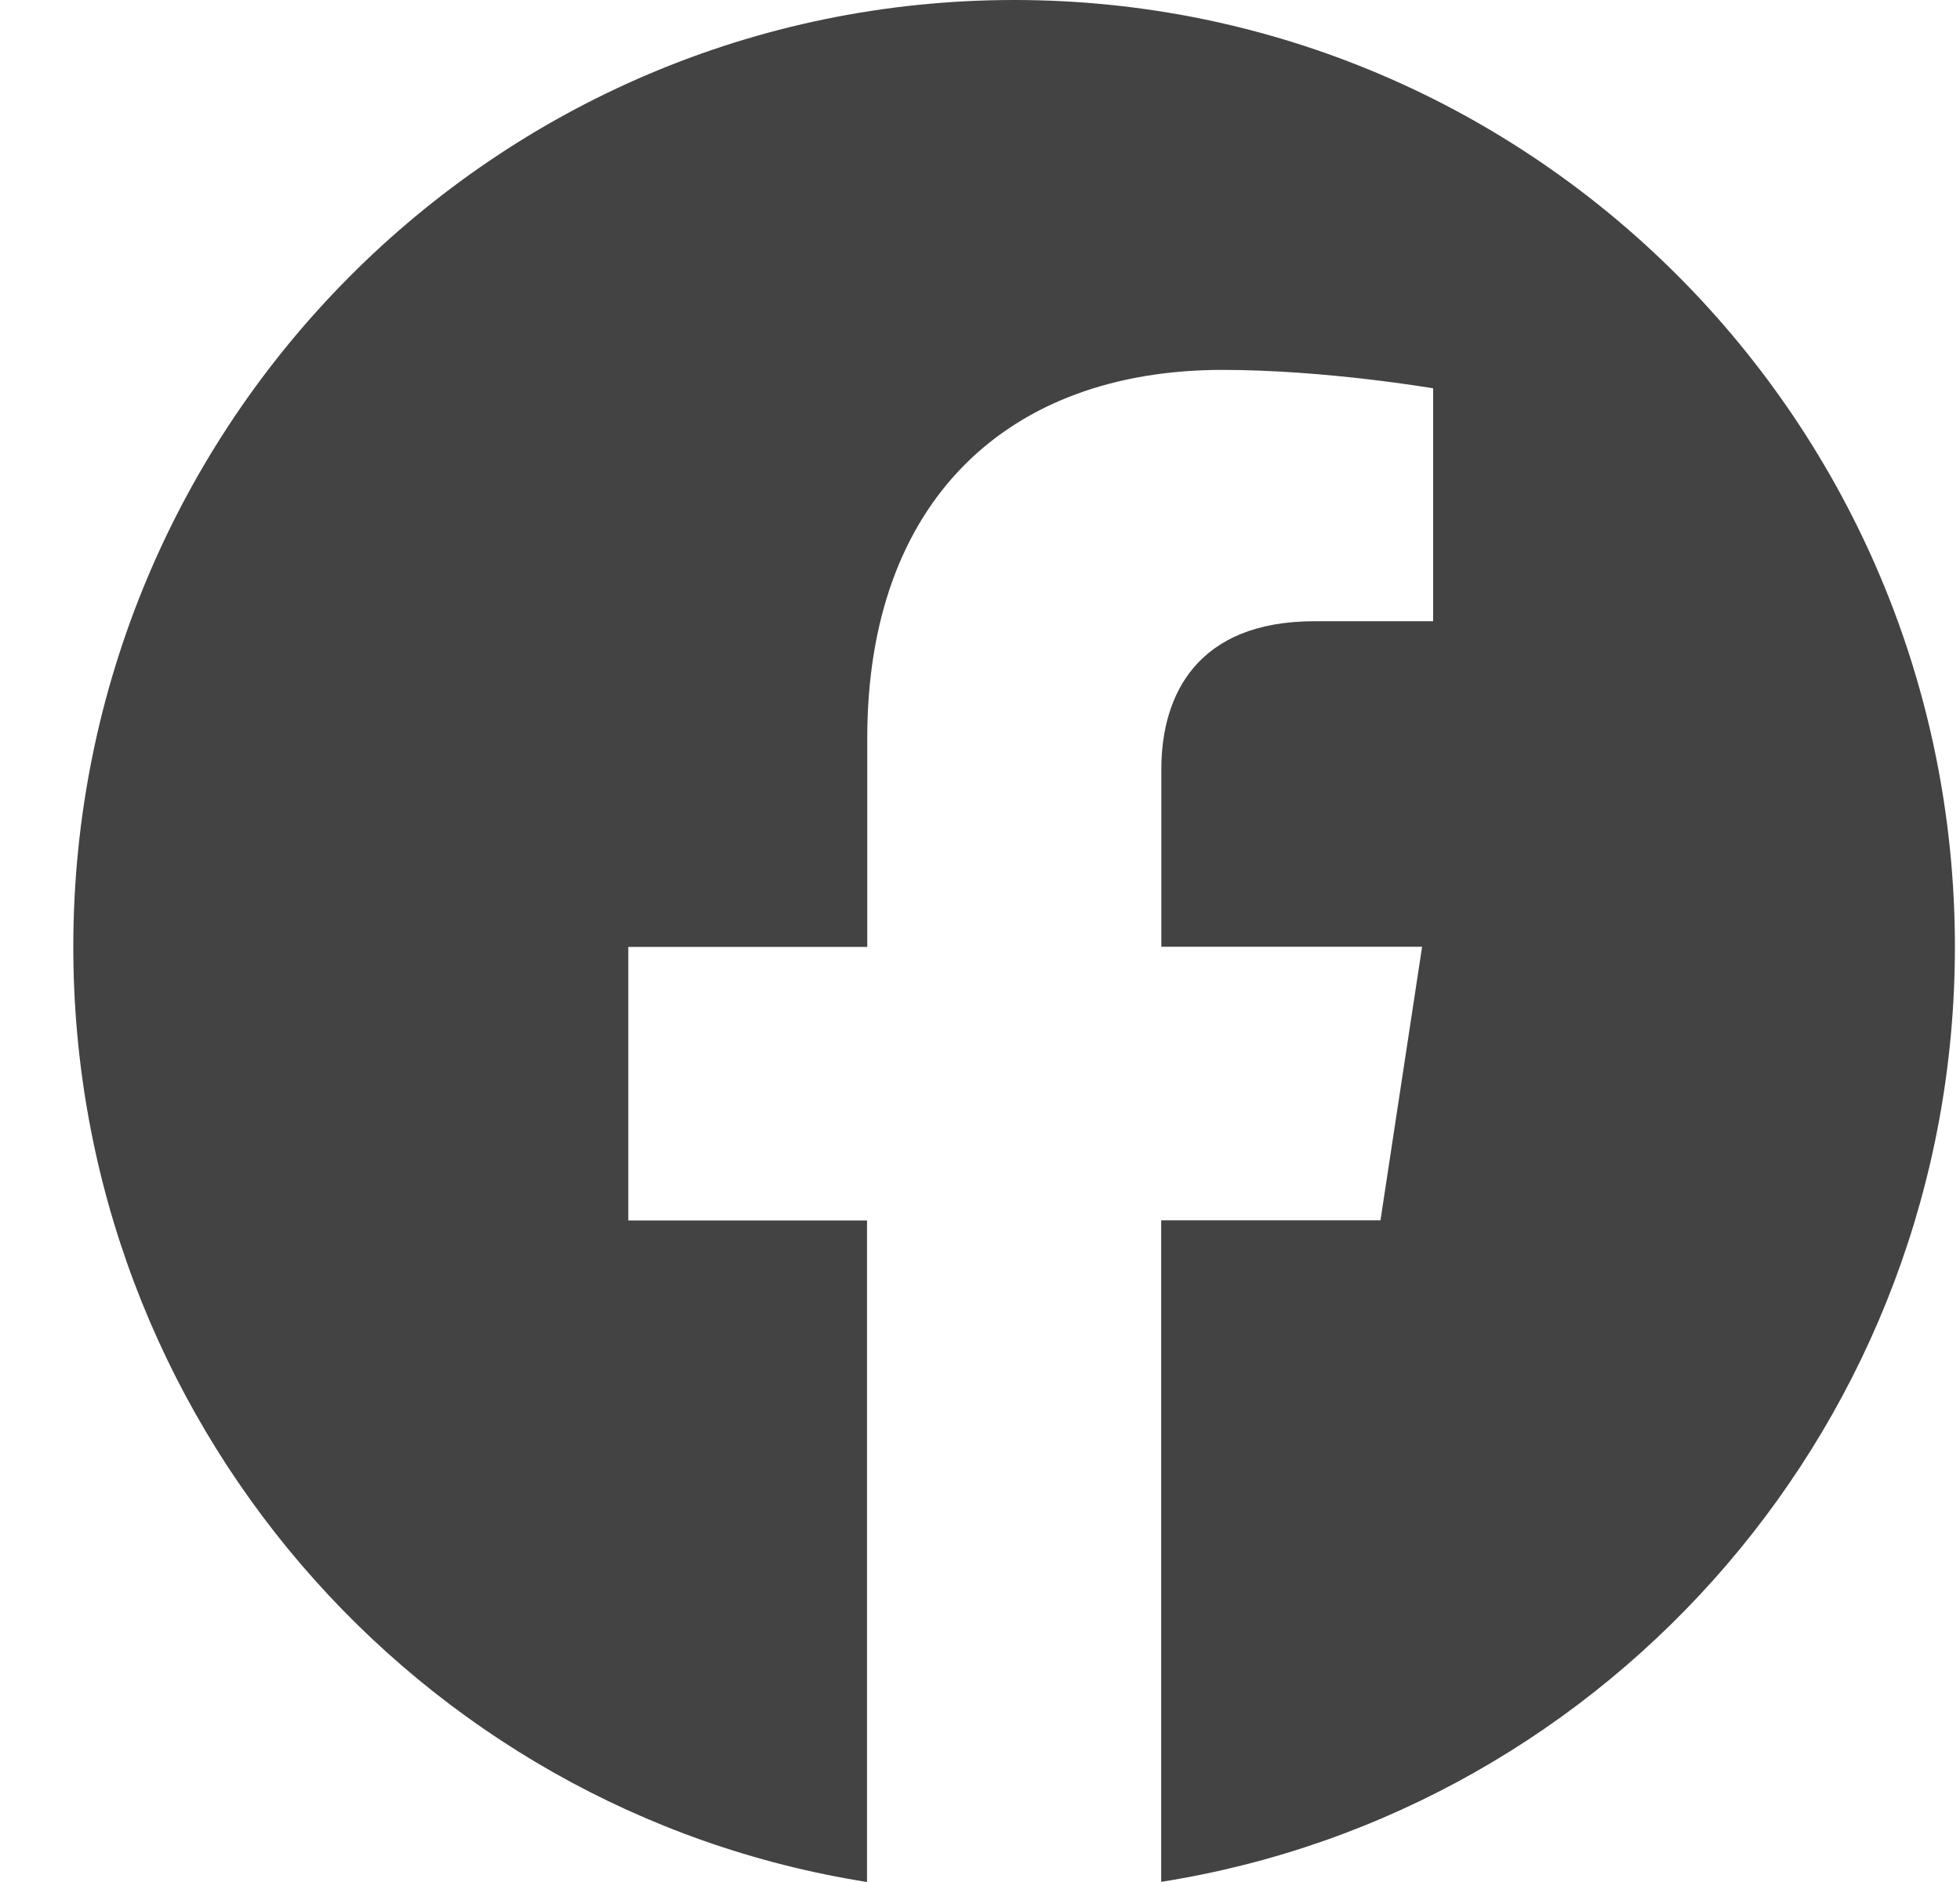 <svg width="25" height="24" viewBox="0 0 25 24" fill="none" xmlns="http://www.w3.org/2000/svg">
<path d="M24.935 12.073C24.935 5.405 19.562 0 12.936 0C6.307 0.001 0.935 5.405 0.935 12.075C0.935 18.1 5.323 23.094 11.059 24V15.564H8.014V12.075H11.062V9.413C11.062 6.388 12.854 4.717 15.594 4.717C16.908 4.717 18.28 4.952 18.28 4.952V7.922H16.767C15.277 7.922 14.813 8.853 14.813 9.809V12.073H18.139L17.608 15.562H14.811V23.998C20.546 23.093 24.935 18.098 24.935 12.073Z" fill="#434343"/>
</svg>
